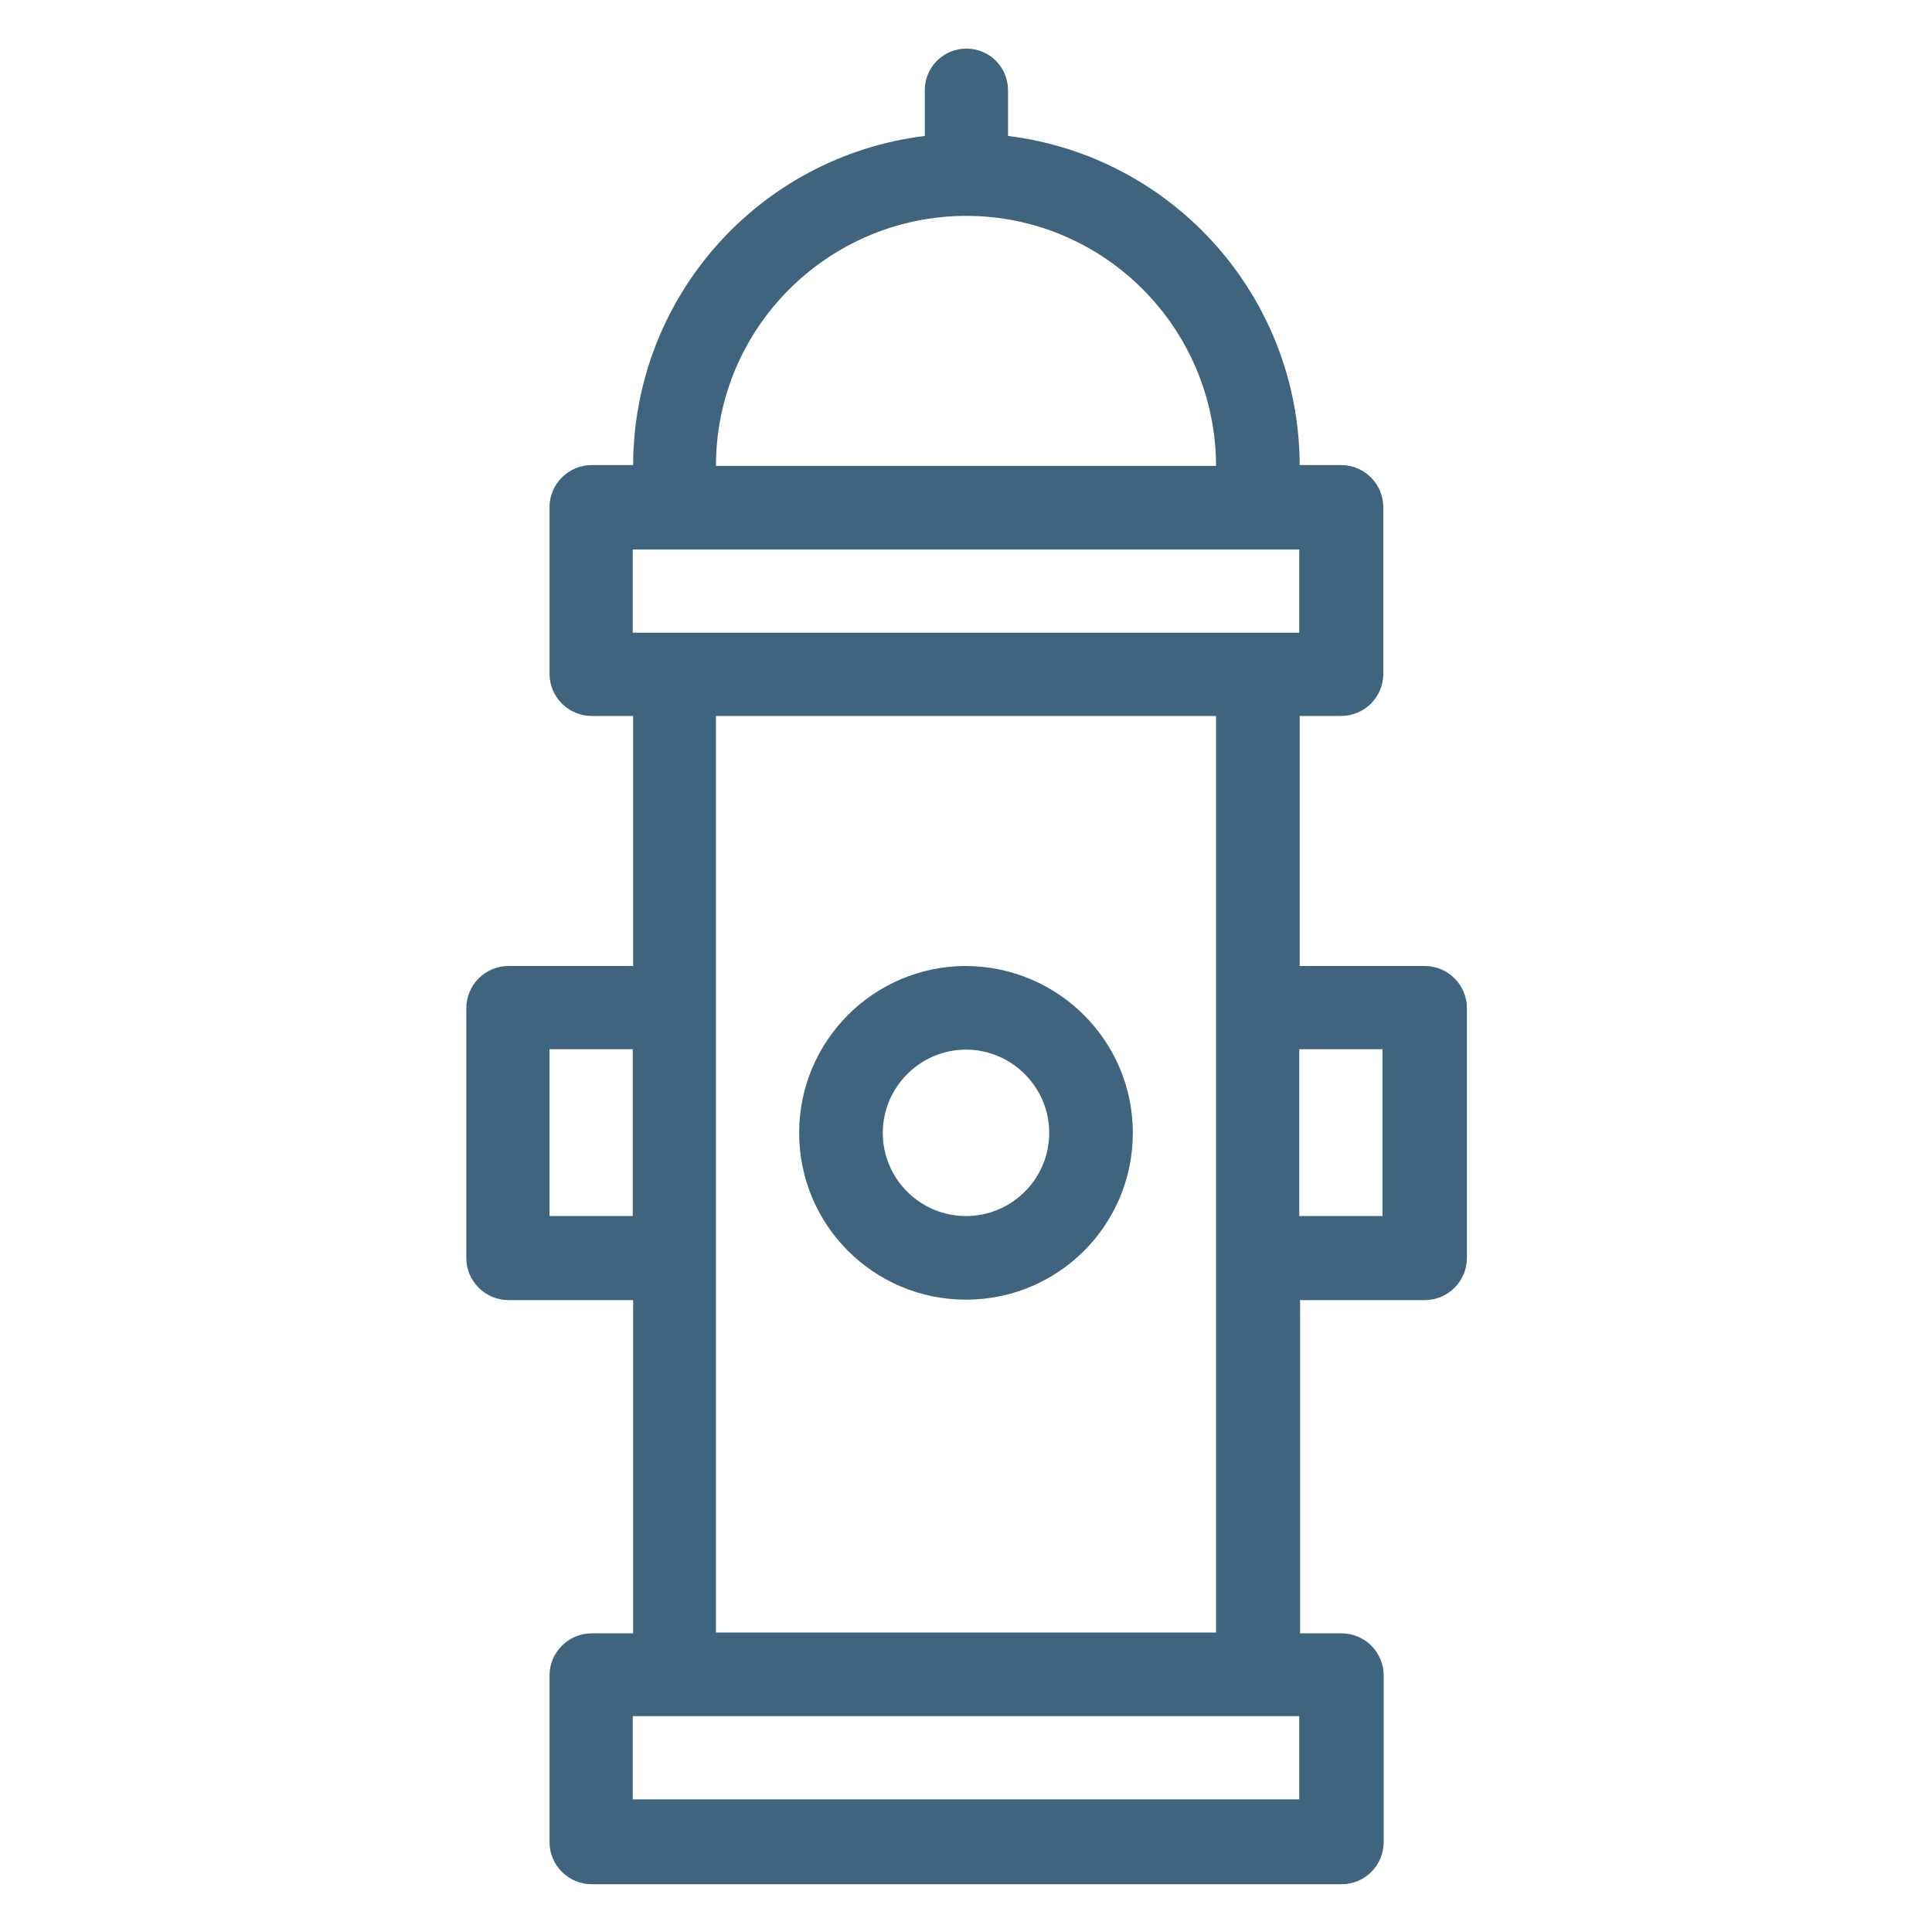 <?xml version="1.0" encoding="UTF-8"?>
<svg xmlns="http://www.w3.org/2000/svg" version="1.1" viewBox="0 0 469 469">
  <defs>
    <style>
      .cls-1 {
        fill: #3f647e;
      }
    </style>
  </defs>
  <!-- Generator: Adobe Illustrator 28.7.6, SVG Export Plug-In . SVG Version: 1.2.0 Build 188)  -->
  <g>
    <g id="Lag_1">
      <path class="cls-1" d="M234.5,234.5c-22.3,0-40.5,18.1-40.5,40.5s18.1,40.5,40.5,40.5,40.5-18.1,40.5-40.5c0-22.3-18.1-40.4-40.5-40.5ZM234.5,295.2c-11.2,0-20.2-9.1-20.2-20.2s9.1-20.2,20.2-20.2,20.2,9.1,20.2,20.2c0,11.2-9.1,20.2-20.2,20.2Z"/>
      <path class="cls-1" d="M345.8,234.5h-30.3v-60.7h10.1c2.7,0,5.3-1.1,7.2-3,1.9-1.9,3-4.5,3-7.2v-40.5c0-2.7-1.1-5.3-3-7.2s-4.5-3-7.2-3h-10.1c-.1-40.7-30.5-74.9-70.8-79.9v-11.1c0-5.6-4.5-10.1-10.1-10.1s-10.1,4.5-10.1,10.1v11.1c-40.4,5-70.7,39.2-70.8,79.9h-10.1c-2.7,0-5.3,1.1-7.2,3-1.9,1.9-3,4.5-3,7.2v40.5c0,2.7,1.1,5.3,3,7.2s4.5,3,7.2,3h10.1v60.7h-30.3c-2.7,0-5.3,1.1-7.2,3s-3,4.5-3,7.2v60.7c0,2.7,1.1,5.3,3,7.2,1.9,1.9,4.5,3,7.2,3h30.3v80.9h-10.1c-2.7,0-5.3,1.1-7.2,3s-3,4.5-3,7.2v40.5c0,2.7,1.1,5.3,3,7.2,1.9,1.9,4.5,3,7.2,3h182.1c2.7,0,5.3-1.1,7.2-3s3-4.5,3-7.2v-40.5c0-2.7-1.1-5.3-3-7.2-1.9-1.9-4.5-3-7.2-3h-10.1v-80.9h30.3c2.7,0,5.3-1.1,7.2-3s3-4.5,3-7.2v-60.7c0-2.7-1.1-5.3-3-7.2-1.9-1.9-4.5-3-7.2-3ZM234.5,52.4c33.5,0,60.6,27.2,60.7,60.7h-121.4c0-33.5,27.2-60.6,60.7-60.7ZM153.6,133.4h161.8v20.2h-161.8v-20.2ZM133.4,295.2v-40.5h20.2v40.5h-20.2ZM315.4,436.8h-161.8v-20.2h161.8v20.2ZM173.8,396.3v-222.5h121.4v222.5h-121.4ZM335.6,295.2h-20.2v-40.5h20.2v40.5Z"/>
    </g>
  </g>
</svg>